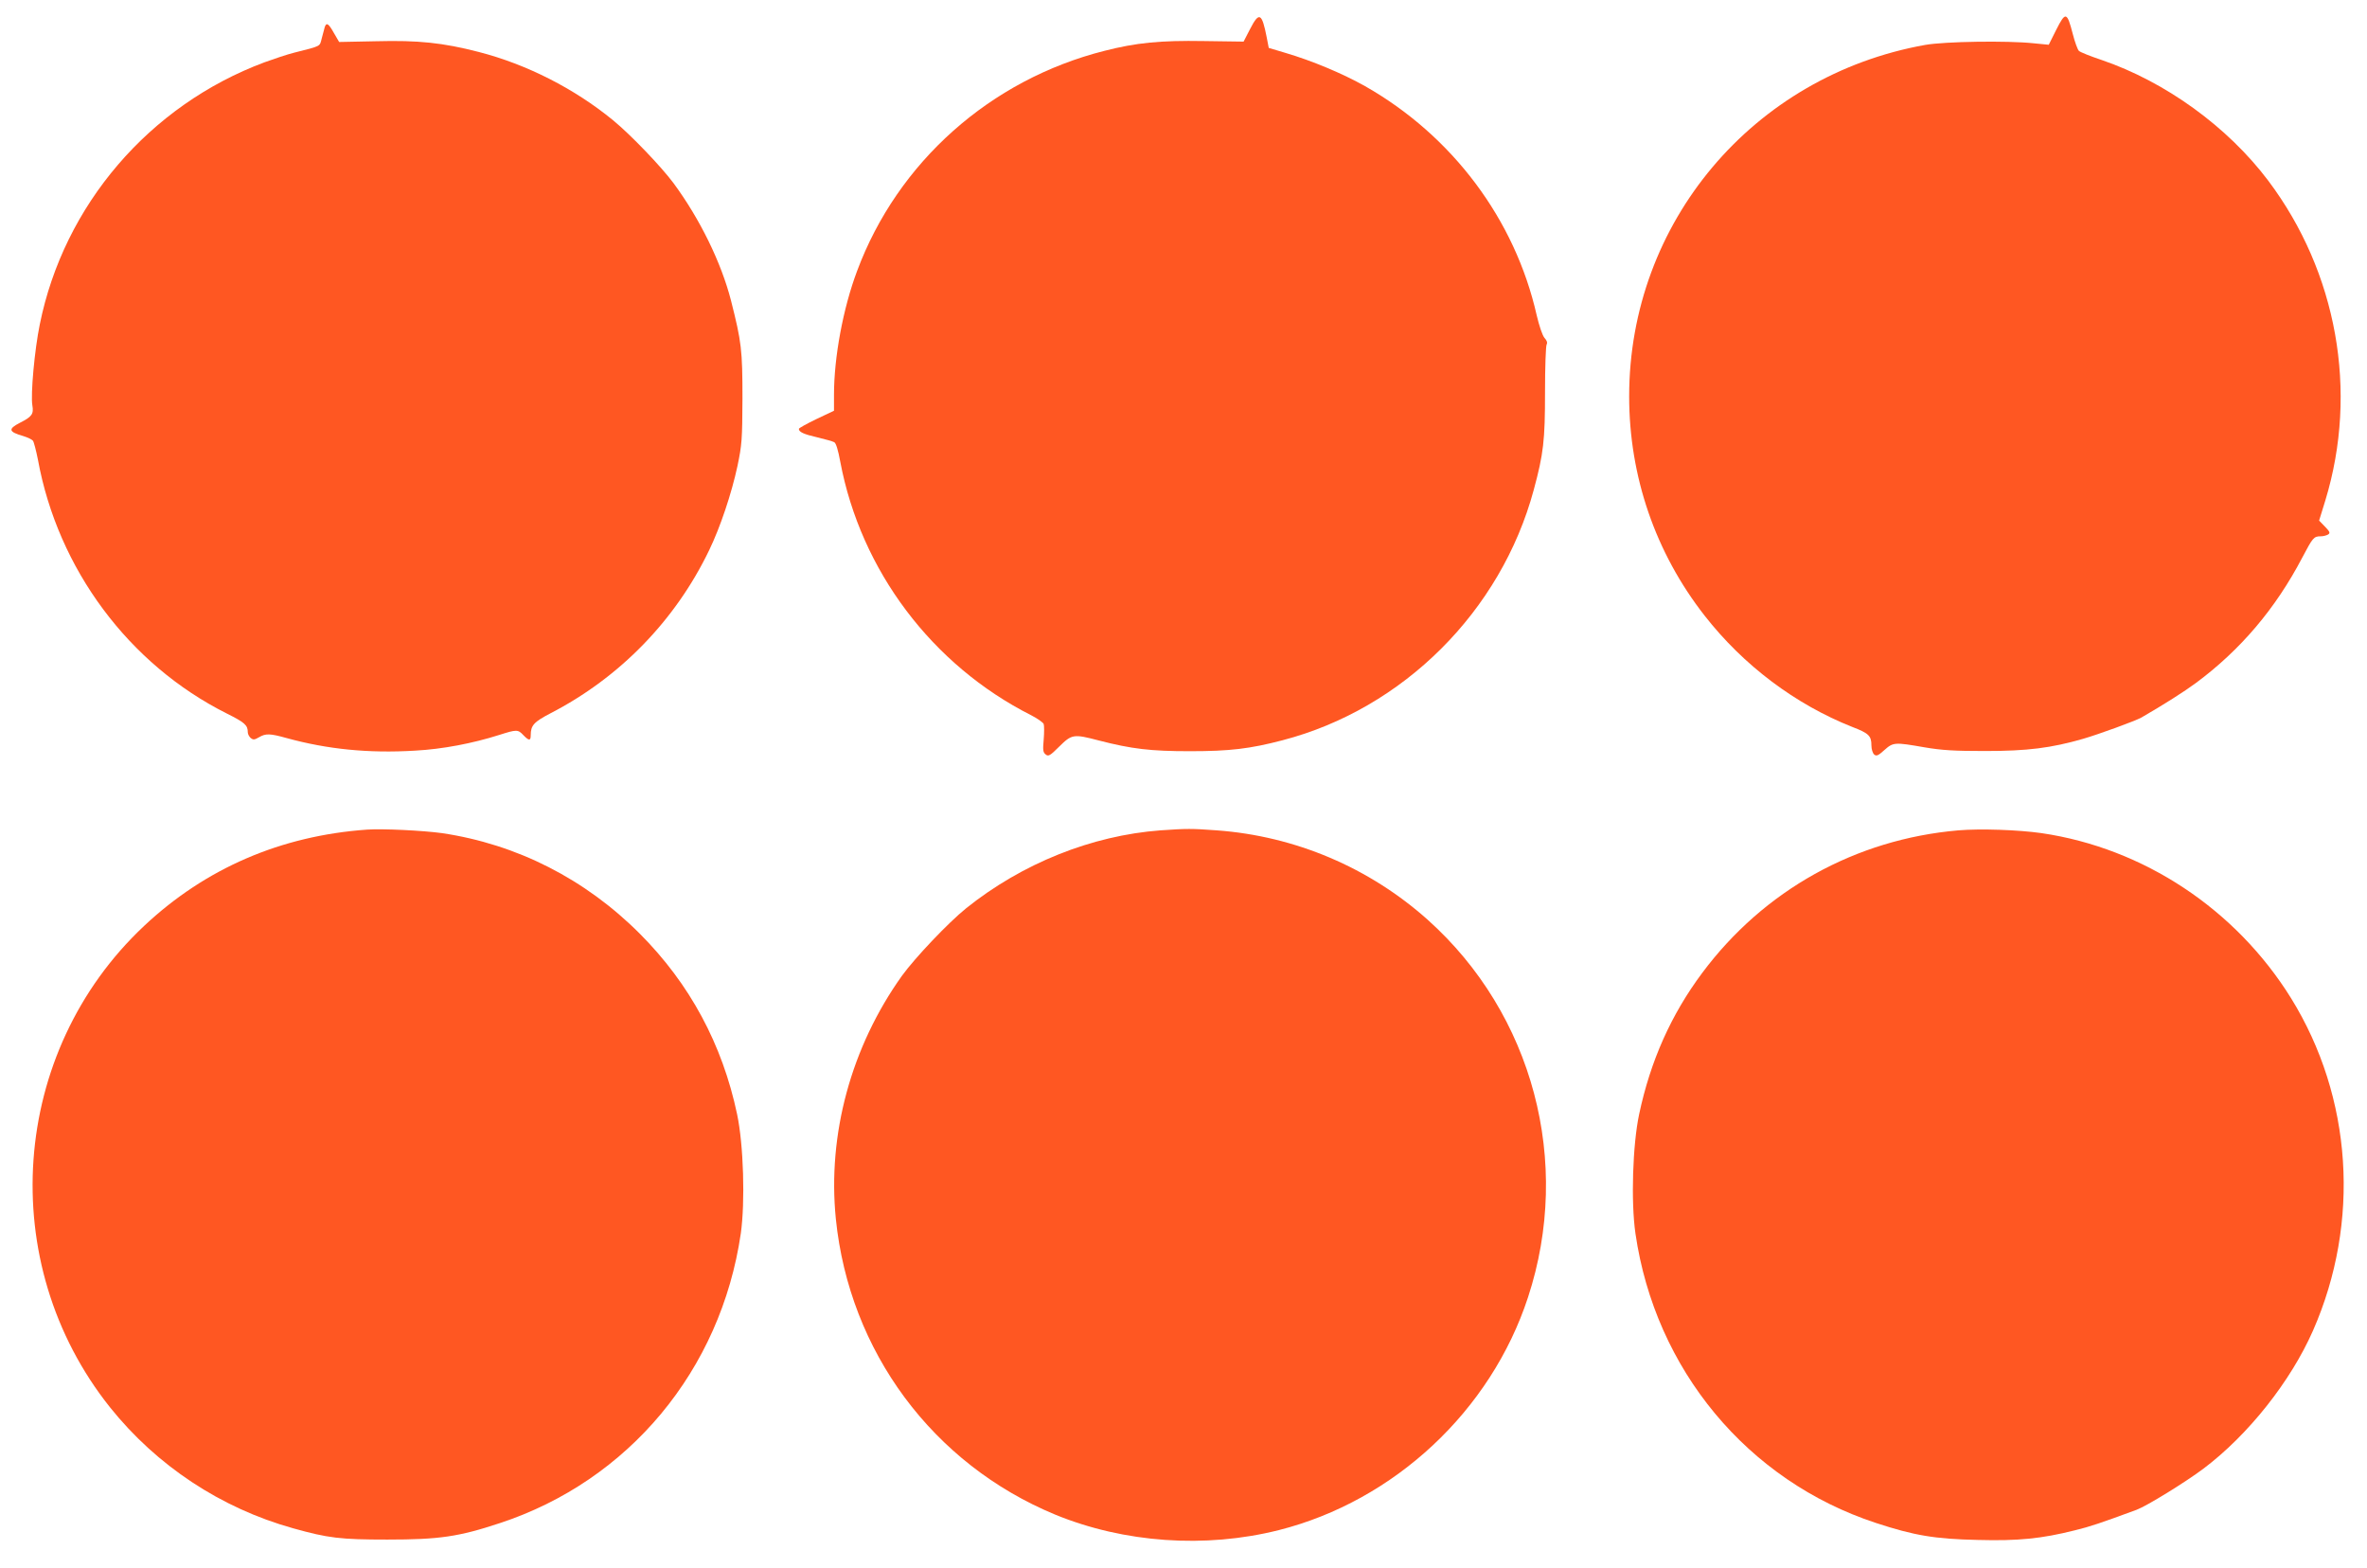 <?xml version="1.0" standalone="no"?>
<!DOCTYPE svg PUBLIC "-//W3C//DTD SVG 20010904//EN"
 "http://www.w3.org/TR/2001/REC-SVG-20010904/DTD/svg10.dtd">
<svg version="1.0" xmlns="http://www.w3.org/2000/svg"
 width="1280pt" height="848pt" viewBox="0 0 1280 848"
 preserveAspectRatio="xMidYMid meet">
<g transform="translate(0,848) scale(0.1,-0.1)"
fill="#ff5722" stroke="none">
<path d="M11120 8320 l-41 -82 -82 8 c-142 15 -480 10 -587 -9 -931 -167
-1600 -961 -1600 -1900 0 -433 142 -846 408 -1186 210 -269 491 -480 799 -602
89 -34 103 -48 103 -100 0 -20 7 -42 15 -49 12 -10 22 -6 55 24 48 43 56 43
217 15 94 -16 160 -20 328 -20 229 0 356 16 530 66 86 25 283 97 315 115 121
70 230 139 295 187 240 178 430 401 575 678 57 108 62 115 100 115 14 0 32 5
40 10 12 8 9 15 -17 42 l-32 33 34 110 c179 589 63 1233 -309 1728 -220 292
-556 535 -902 653 -60 20 -115 42 -122 49 -7 7 -22 48 -33 91 -31 120 -39 123
-89 24z"/>
<path d="M6760 8323 l-35 -68 -215 3 c-237 4 -366 -9 -538 -53 -617 -156
-1118 -602 -1337 -1190 -76 -202 -125 -467 -125 -669 l0 -87 -95 -45 c-52 -25
-95 -49 -95 -53 0 -17 26 -29 100 -46 41 -10 82 -21 91 -26 10 -5 21 -41 33
-106 111 -588 496 -1100 1033 -1371 33 -17 63 -38 67 -47 3 -9 3 -47 0 -84 -5
-55 -4 -69 10 -80 15 -13 24 -8 74 42 68 67 77 69 214 33 178 -46 280 -58 493
-58 216 0 324 13 500 59 653 170 1182 698 1359 1354 53 196 61 267 61 529 0
135 4 251 9 258 5 9 1 21 -12 35 -11 13 -28 63 -42 122 -117 518 -456 971
-928 1239 -121 68 -287 138 -434 181 l-87 26 -11 57 c-26 133 -41 140 -90 45z"/>
<path d="M1756 8333 c-3 -10 -10 -37 -16 -60 -12 -46 0 -40 -150 -78 -36 -9
-108 -33 -160 -52 -622 -232 -1085 -772 -1215 -1418 -28 -136 -50 -378 -40
-437 8 -47 -2 -61 -67 -94 -66 -34 -62 -49 18 -72 23 -7 46 -18 52 -25 5 -6
17 -52 27 -102 108 -592 492 -1108 1021 -1373 98 -49 114 -63 114 -102 0 -9 7
-23 16 -31 13 -10 20 -10 44 4 37 22 60 21 150 -4 222 -61 444 -83 694 -68
149 8 311 39 456 85 94 30 101 30 130 -1 30 -31 40 -32 40 -1 0 54 17 72 107
119 374 193 675 502 858 882 60 124 121 306 153 455 24 115 26 143 27 365 0
263 -5 305 -62 530 -53 206 -168 441 -311 635 -68 91 -231 261 -327 340 -209
171 -466 302 -726 369 -194 50 -326 64 -555 58 l-200 -4 -28 48 c-29 52 -41
60 -50 32z"/>
<path d="M1985 3994 c-466 -33 -874 -209 -1206 -521 -726 -682 -807 -1822
-184 -2603 252 -315 599 -545 990 -654 190 -53 254 -61 510 -61 280 0 385 15
608 89 697 229 1195 827 1303 1566 24 170 15 480 -20 645 -80 379 -256 705
-525 975 -296 297 -666 485 -1071 545 -101 14 -321 25 -405 19z"/>
<path d="M6275 3990 c-372 -28 -748 -179 -1050 -421 -98 -79 -277 -268 -348
-366 -274 -384 -403 -857 -357 -1314 73 -717 524 -1325 1186 -1599 373 -153
811 -184 1209 -84 625 158 1147 645 1348 1259 240 731 27 1532 -543 2042 -316
282 -716 452 -1140 483 -138 10 -160 10 -305 0z"/>
<path d="M10590 3990 c-556 -48 -1052 -324 -1385 -771 -168 -225 -280 -476
-341 -764 -35 -164 -45 -473 -20 -645 107 -736 606 -1337 1300 -1565 207 -68
319 -87 551 -92 219 -6 346 7 525 52 83 20 141 40 334 111 56 21 262 148 361
222 242 182 472 472 593 747 258 587 213 1262 -119 1798 -299 481 -797 811
-1349 892 -126 18 -332 25 -450 15z"/>
</g>
</svg>
